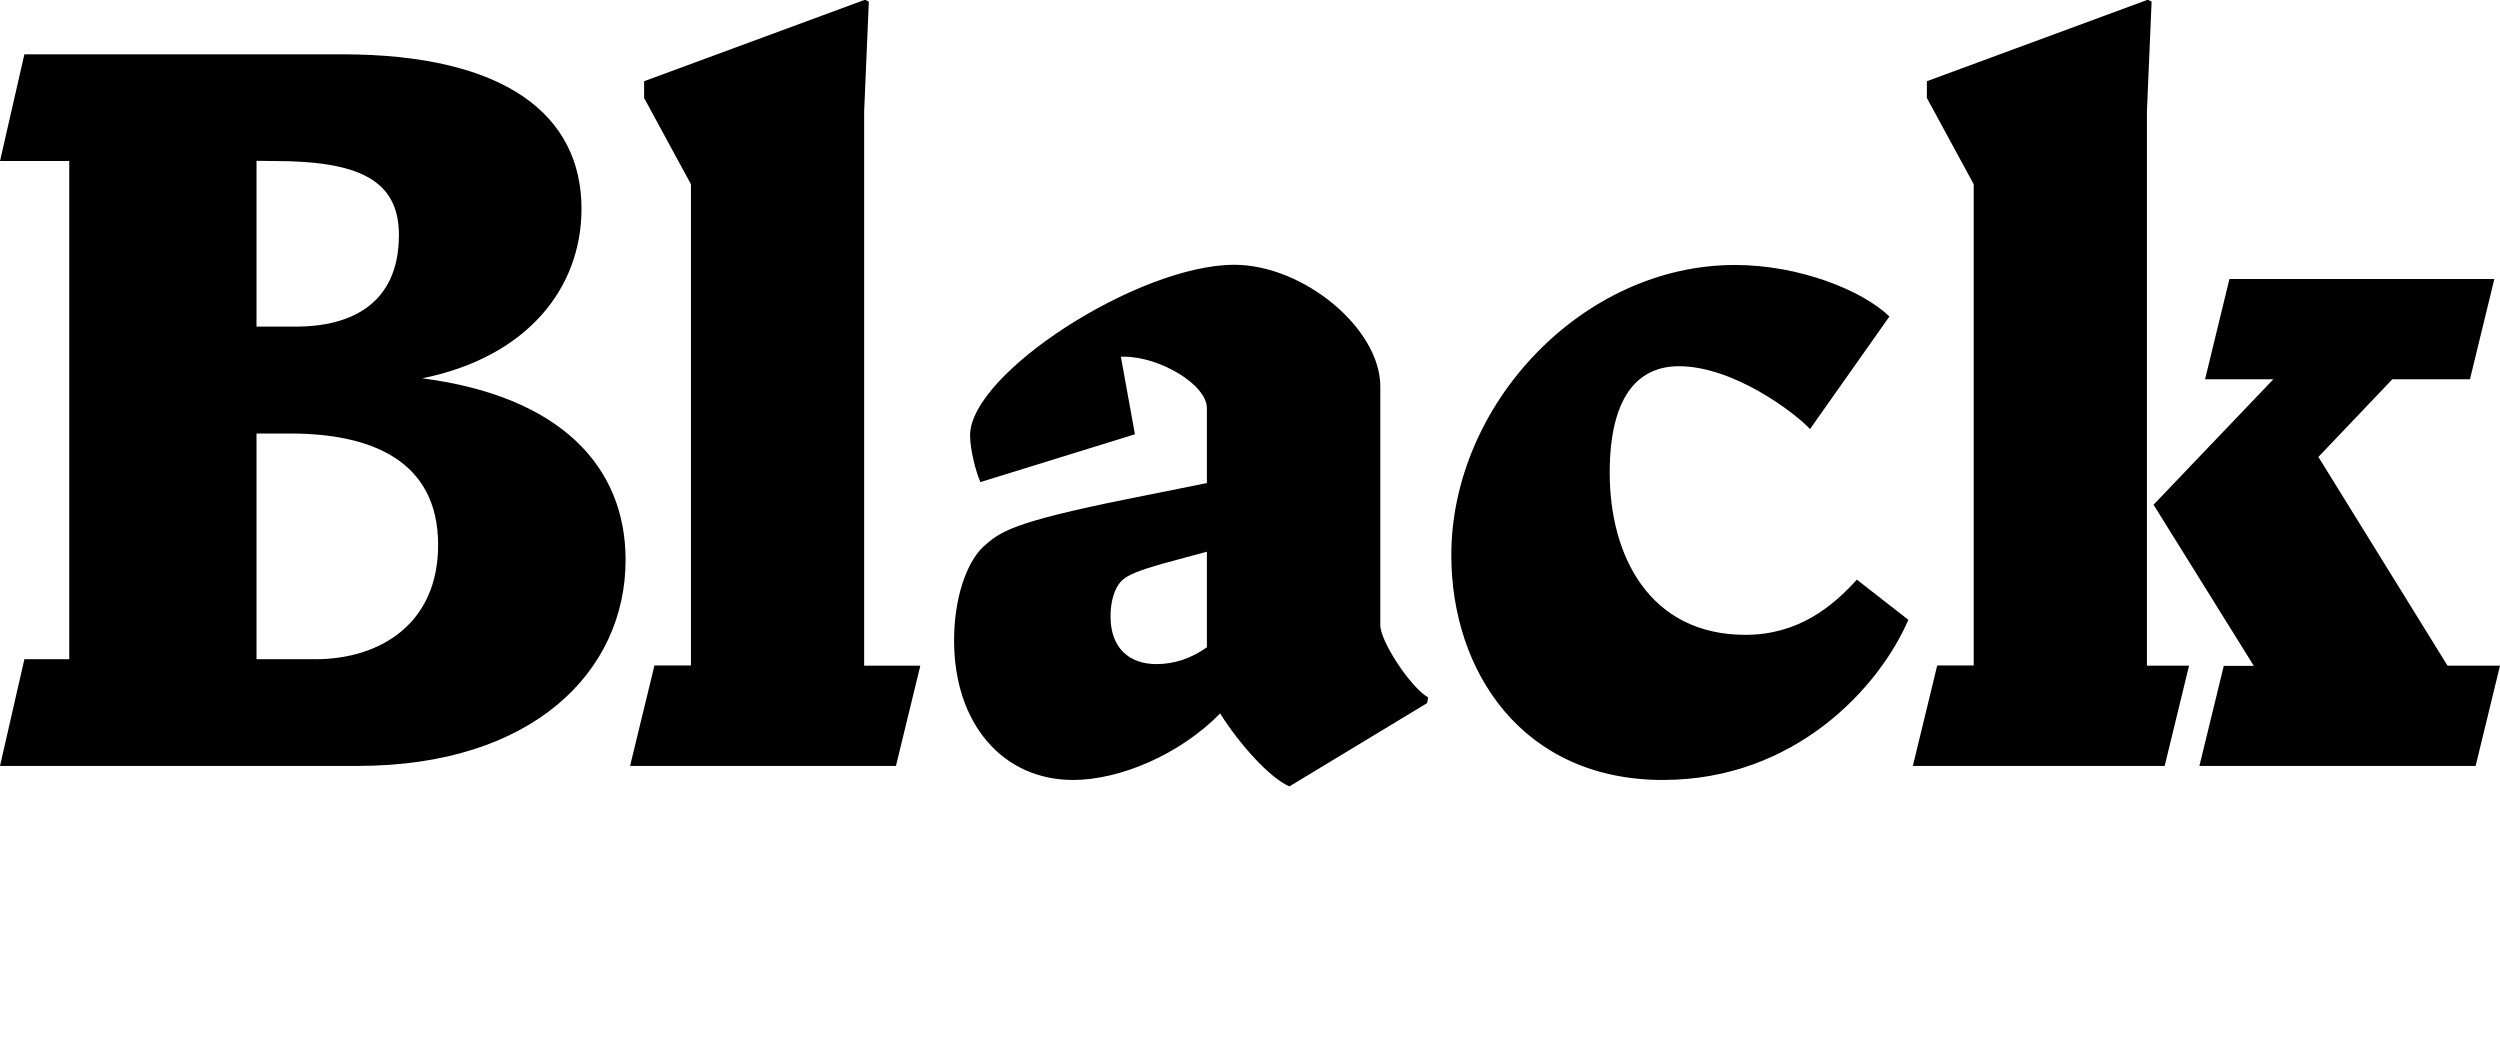 <?xml version="1.0" encoding="UTF-8"?>
<svg width="128.16" height="53.184" viewBox="0 0 128.16 53.184" version="1.1" xmlns="http://www.w3.org/2000/svg" xmlns:xlink="http://www.w3.org/1999/xlink">
 <path d="M0,13.92 l18.34,0 c8.98,0,13.73,4.85,13.73,10.56 c0,4.85,-3.41,8.4,-10.42,9.31 c5.42,1.1,8.16,4.66,8.16,8.69 c0,4.8,-3.89,7.92,-12.29,7.92 l-16.27,0 l-1.25,-5.47 l3.55,0 l0,-25.54 l-2.3,0 Z M14.02,44.93 c4.27,0,6.43,-0.91,6.43,-3.79 c0,-3.6,-2.54,-4.7,-5.28,-4.7 l-2.02,0 l0,8.5 Z M14.88,30.96 c4.08,0,7.58,-1.34,7.58,-5.71 c0,-4.08,-3.02,-5.86,-6.29,-5.86 l-3.02,0 l0,11.57 Z M32.3,13.92 l13.63,0 l1.25,5.14 l-2.88,0 l0,28.42 l0.24,5.62 l-0.19,0.1 l-11.33,-4.18 l0,-0.86 l2.4,-4.42 l0,-24.67 l-1.87,0 Z M55.01,13.2 c2.4,0,5.47,1.3,7.54,3.41 c0.96,-1.54,2.54,-3.31,3.55,-3.74 l7.06,4.27 l0.05,0.29 c-0.91,0.53,-2.45,2.88,-2.45,3.7 l0,12.24 c0,2.98,-3.94,6.24,-7.49,6.24 c-4.9,0,-13.54,-5.57,-13.54,-8.74 c0,-0.72,0.29,-1.87,0.53,-2.4 l7.92,2.45 l-0.72,3.98 c0.05,0,0.1,0,0.14,0 c1.87,0,4.27,-1.44,4.27,-2.64 l0,-3.84 l-4.08,-0.82 c-5.95,-1.2,-6.53,-1.68,-7.39,-2.45 c-0.86,-0.82,-1.49,-2.64,-1.49,-4.8 c0,-4.27,2.5,-7.15,6.1,-7.15 Z M56.93,21.6 c0,0.72,0.19,1.44,0.58,1.82 c0.29,0.29,0.91,0.53,2.06,0.86 l2.3,0.62 l0,-4.9 c-0.82,-0.58,-1.68,-0.86,-2.59,-0.86 c-1.34,0,-2.35,0.77,-2.35,2.45 Z M96.86,36.96 c-1.39,1.34,-4.61,2.64,-7.92,2.64 c-7.82,0,-14.54,-7.15,-14.54,-14.88 c0,-5.9,3.6,-11.52,10.85,-11.52 c6.77,0,11.09,4.75,12.58,8.21 l-2.64,2.06 c-1.25,-1.39,-3.02,-2.83,-5.71,-2.83 c-4.94,0,-6.96,4.08,-6.96,8.3 c0,3.84,1.39,5.47,3.55,5.47 c2.78,0,5.9,-2.35,6.72,-3.22 Z M98.06,13.92 l12.91,0 l1.25,5.14 l-2.16,0 l0,28.42 l0.24,5.62 l-0.19,0.1 l-11.33,-4.18 l0,-0.86 l2.4,-4.42 l0,-24.67 l-1.87,0 Z M112.75,13.92 l14.16,0 l1.25,5.14 l-2.69,0 l-6.62,10.7 l3.79,3.98 l3.98,0 l1.25,5.14 l-13.58,0 l-1.25,-5.14 l3.5,0 l-6.14,-6.43 l5.14,-8.26 l-1.54,0 Z M112.75,13.92" fill="rgb(0,0,0)" transform="matrix(1,0,0,-1,0.0,53.184)"/>
</svg>